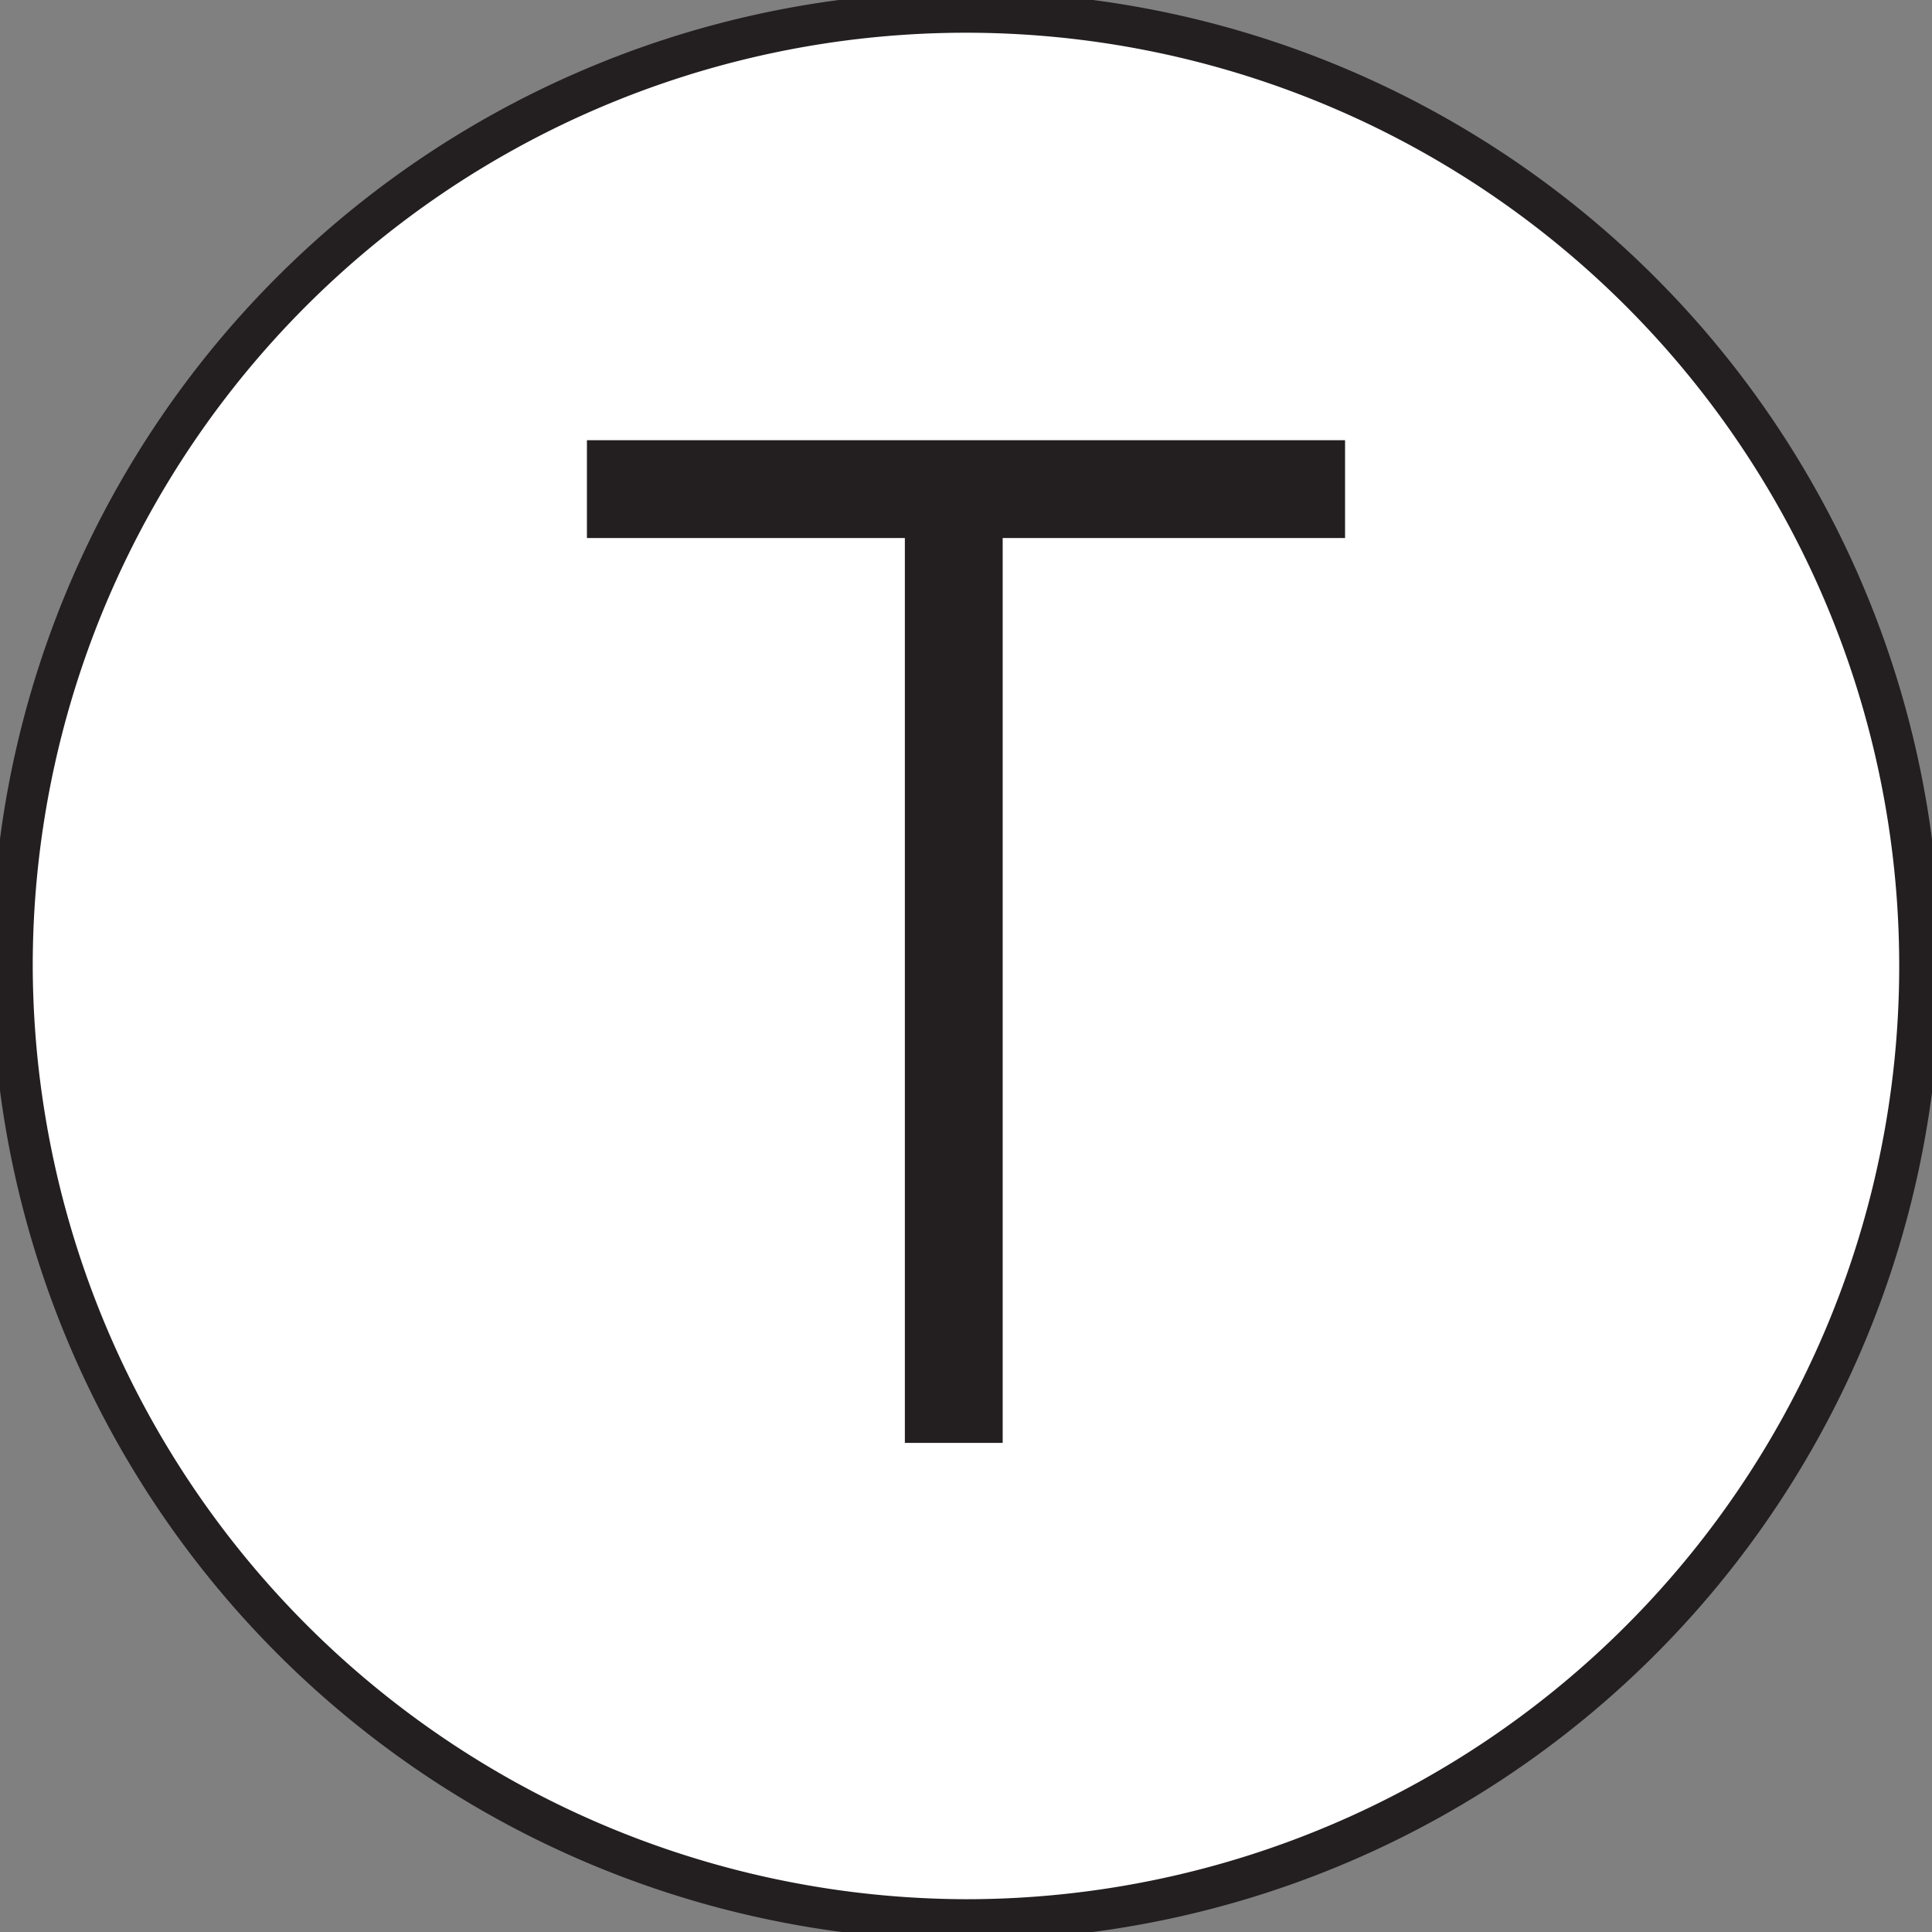 <svg xmlns="http://www.w3.org/2000/svg" xmlns:xlink="http://www.w3.org/1999/xlink" width="79" height="79" viewBox="0 0 79 79">
  <rect x="0" y="0" width="79" height="79" fill="#808080" stroke="none"/>
  <defs>
    <clipPath id="clip-path">
      <rect id="사각형_1000" data-name="사각형 1000" width="79" height="79" transform="translate(0 -0.055)" fill="none"/>
    </clipPath>
  </defs>
  <g id="그룹_1230" data-name="그룹 1230" transform="translate(0 0.055)">
    <g id="그룹_1229" data-name="그룹 1229" clip-path="url(#clip-path)">
      <path id="패스_2825" data-name="패스 2825" d="M39.3,78.245c21.455,0,39-16.545,39-38a39.108,39.108,0,0,0-39-39c-21.455,0-38,17.545-38,39s16.545,38,38,38" transform="translate(-0.301 -0.301)" fill="#fff"/>
      <path id="패스_2826" data-name="패스 2826" d="M37.282,28.177h31v4h-14v37h-4v-37h-13Z" transform="translate(-13.282 -10.232)" fill="#231f20"/>
      <path id="패스_2827" data-name="패스 2827" d="M39.8,78.745a39,39,0,1,0-39-39A39.108,39.108,0,0,0,39.8,78.745Z" transform="translate(-0.301 -0.301)" fill="none" stroke="#231f20" stroke-width="1.679"/>
    </g>
  </g>
</svg>
